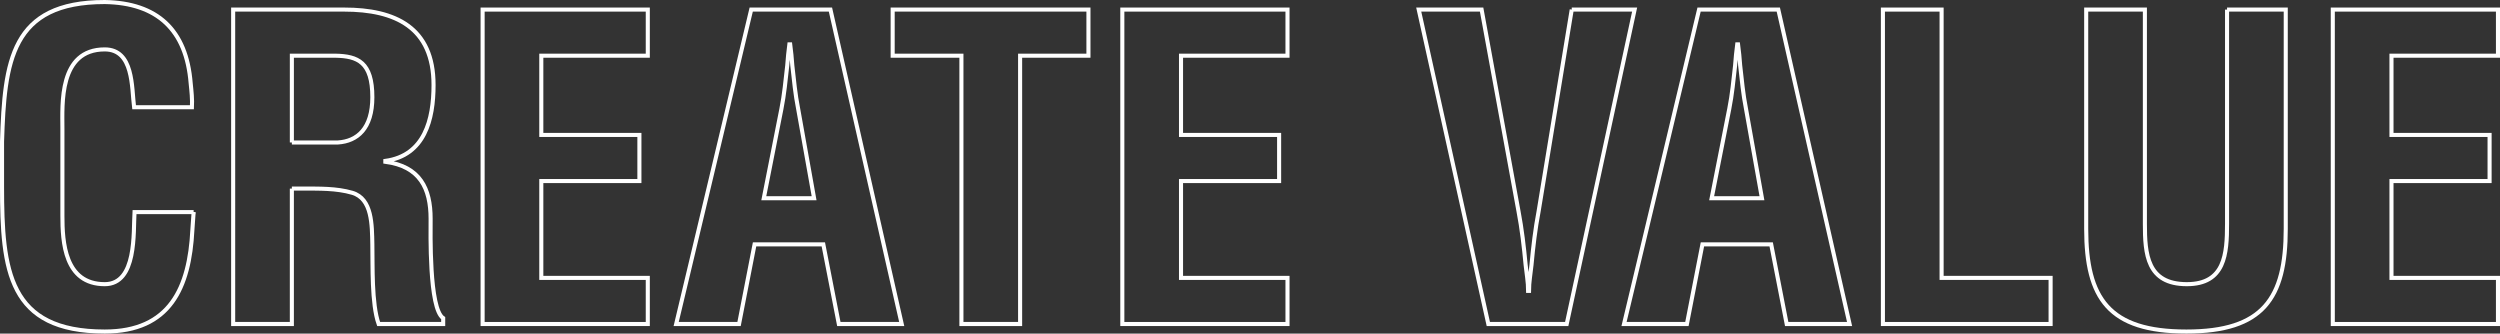 <?xml version="1.0" encoding="UTF-8"?>
<svg id="_レイヤー_2" data-name="レイヤー 2" xmlns="http://www.w3.org/2000/svg" width="1043.793" height="139.277" viewBox="0 0 1043.793 139.277">
  <rect x="0" y="0" width="1043.793" height="139.277" fill="#333333" stroke="none"/>
  <g id="_レイヤー_3" data-name="レイヤー 3">
    <g>
      <path d="M80.841,88.542c-.175,2.45-.35,5.076-.524,7.526-1.226,23.979-9.277,42.358-36.582,42.358C3.476,138.427.85,112.872.85,77.865v-18.729C1.901,25.705,4.526.85,43.734.85c21.879.35,34.131,11.552,35.882,33.957.35,3.326.7,6.651.524,9.977h-24.154c-1.05-8.402-.175-24.155-12.252-24.155-19.254,0-17.679,22.929-17.679,33.081v36.407c0,10.852.875,28.531,17.679,28.531,13.478,0,11.902-21.704,12.427-30.106h24.68Z" style="fill: none; stroke: #fff; stroke-width: 1.701px;"/>
      <path d="M121.854,78.74v56.536h-24.505V4.001h46.384c21.18,0,37.283,7.351,37.283,31.506,0,14.353-3.676,29.406-20.129,31.681v.35c14.527,1.926,18.903,11.202,18.903,23.805,0,5.426-.7,37.632,5.251,41.483v2.45h-26.955c-2.976-8.402-2.45-24.505-2.626-33.256-.175-8.052,0-19.079-8.401-21.529-6.651-1.926-13.828-1.75-20.829-1.75h-4.376ZM121.854,59.487h19.254c8.052-.525,14.353-5.776,14.353-18.904,0-14.703-6.126-17.153-15.403-17.328h-18.203v36.232Z" style="fill: none; stroke: #fff; stroke-width: 1.701px;"/>
      <path d="M201.497,135.276V4.001h68.963v19.254h-44.458v33.081h40.958v19.254h-40.958v40.433h44.458v19.254h-68.963Z" style="fill: none; stroke: #fff; stroke-width: 1.701px;"/>
      <path d="M282.313,135.276L313.644,4.001h33.081l29.756,131.275h-26.255l-6.477-33.256h-28.705l-6.477,33.256h-26.255ZM318.895,82.766h21.004l-6.651-37.282c-1.225-6.126-1.75-12.077-2.45-18.203-.175-2.976-.525-5.951-.875-8.752h-.351c-.35,2.801-.7,5.776-.875,8.752-.7,6.126-1.225,12.077-2.45,18.203l-7.352,37.282Z" style="fill: none; stroke: #fff; stroke-width: 1.701px;"/>
      <path d="M372.703,4.001h81.74v19.254h-28.53v112.021h-24.505V23.255h-28.705V4.001Z" style="fill: none; stroke: #fff; stroke-width: 1.701px;"/>
      <path d="M468.59,135.276V4.001h68.963v19.254h-44.458v33.081h40.958v19.254h-40.958v40.433h44.458v19.254h-68.963Z" style="fill: none; stroke: #fff; stroke-width: 1.701px;"/>
      <path d="M656.229,4.001h26.256l-28.355,131.275h-32.731l-29.056-131.275h26.255l15.403,84.191c1.4,7.351,2.275,14.878,2.976,22.404.35,3.501,1.05,7.176,1.05,10.852h.351c0-3.676.7-7.351,1.05-10.852.7-7.526,1.575-15.053,2.976-22.404l13.827-84.191Z" style="fill: none; stroke: #fff; stroke-width: 1.701px;"/>
      <path d="M678.059,135.276l31.331-131.275h33.081l29.756,131.275h-26.255l-6.477-33.256h-28.705l-6.477,33.256h-26.255ZM714.641,82.766h21.004l-6.651-37.282c-1.225-6.126-1.75-12.077-2.45-18.203-.175-2.976-.525-5.951-.875-8.752h-.351c-.35,2.801-.7,5.776-.875,8.752-.7,6.126-1.225,12.077-2.45,18.203l-7.352,37.282Z" style="fill: none; stroke: #fff; stroke-width: 1.701px;"/>
      <path d="M786.145,135.276V4.001h24.505v112.021h45.509v19.254h-70.014Z" style="fill: none; stroke: #fff; stroke-width: 1.701px;"/>
      <path d="M929.834,4.001h24.505v91.542c0,29.056-9.452,42.883-41.483,42.883-32.381,0-41.833-13.828-41.833-42.883V4.001h24.505v89.442c0,12.602.875,25.205,17.503,25.205,15.929,0,16.804-12.603,16.804-25.205V4.001Z" style="fill: none; stroke: #fff; stroke-width: 1.701px;"/>
      <path d="M973.979,135.276V4.001h68.963v19.254h-44.458v33.081h40.958v19.254h-40.958v40.433h44.458v19.254h-68.963Z" style="fill: none; stroke: #fff; stroke-width: 1.701px;"/>
    </g>
  </g>
</svg>